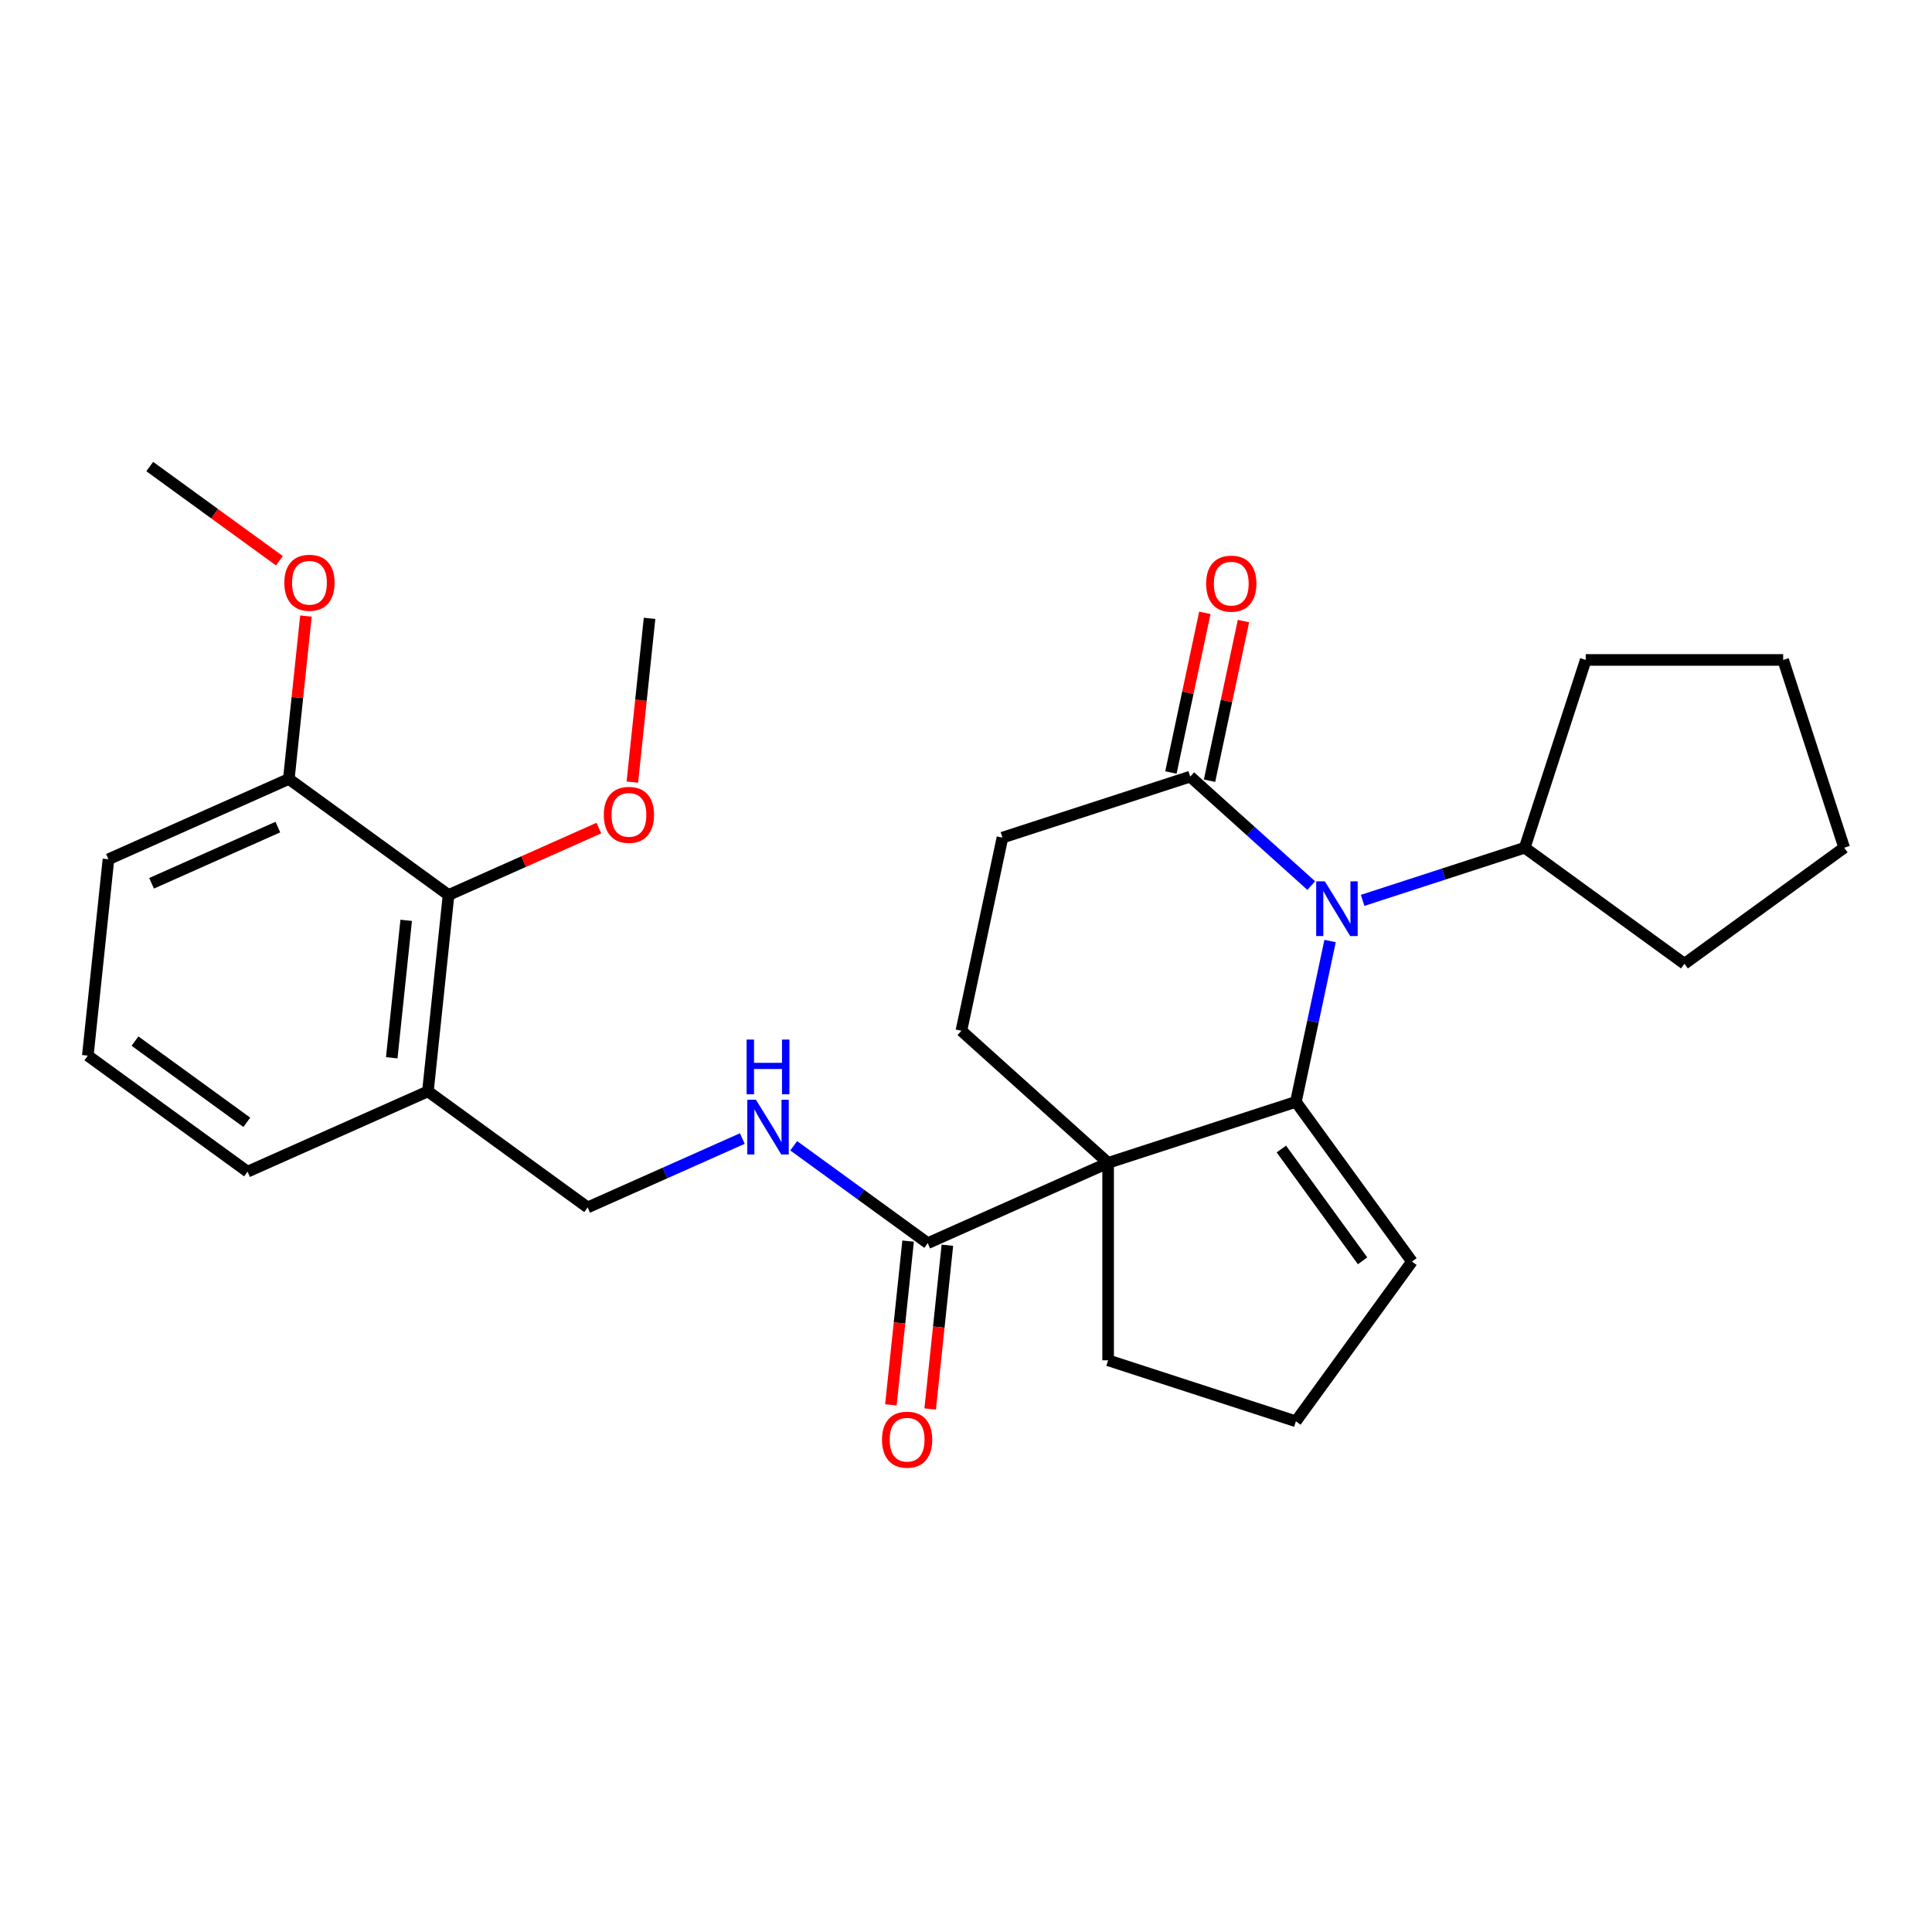<?xml version='1.0' encoding='iso-8859-1'?>
<svg version='1.1' baseProfile='full'
              xmlns='http://www.w3.org/2000/svg'
                      xmlns:rdkit='http://www.rdkit.org/xml'
                      xmlns:xlink='http://www.w3.org/1999/xlink'
                  xml:space='preserve'
width='1000px' height='1000px' viewBox='0 0 1000 1000'>
<!-- END OF HEADER -->
<rect style='opacity:1.0;fill:#FFFFFF;stroke:none' width='1000' height='1000' x='0' y='0'> </rect>
<path class='bond-0' d='M 670.753,570.315 L 573.561,601.895' style='fill:none;fill-rule:evenodd;stroke:#000000;stroke-width:6px;stroke-linecap:butt;stroke-linejoin:miter;stroke-opacity:1' />
<path class='bond-1' d='M 670.753,570.315 L 679.6,528.692' style='fill:none;fill-rule:evenodd;stroke:#000000;stroke-width:6px;stroke-linecap:butt;stroke-linejoin:miter;stroke-opacity:1' />
<path class='bond-1' d='M 679.6,528.692 L 688.447,487.07' style='fill:none;fill-rule:evenodd;stroke:#0000FF;stroke-width:6px;stroke-linecap:butt;stroke-linejoin:miter;stroke-opacity:1' />
<path class='bond-2' d='M 670.753,570.315 L 730.821,652.992' style='fill:none;fill-rule:evenodd;stroke:#000000;stroke-width:6px;stroke-linecap:butt;stroke-linejoin:miter;stroke-opacity:1' />
<path class='bond-2' d='M 663.228,594.731 L 705.275,652.604' style='fill:none;fill-rule:evenodd;stroke:#000000;stroke-width:6px;stroke-linecap:butt;stroke-linejoin:miter;stroke-opacity:1' />
<path class='bond-3' d='M 573.561,601.895 L 480.202,643.461' style='fill:none;fill-rule:evenodd;stroke:#000000;stroke-width:6px;stroke-linecap:butt;stroke-linejoin:miter;stroke-opacity:1' />
<path class='bond-4' d='M 573.561,601.895 L 497.616,533.514' style='fill:none;fill-rule:evenodd;stroke:#000000;stroke-width:6px;stroke-linecap:butt;stroke-linejoin:miter;stroke-opacity:1' />
<path class='bond-5' d='M 573.561,601.895 L 573.561,704.089' style='fill:none;fill-rule:evenodd;stroke:#000000;stroke-width:6px;stroke-linecap:butt;stroke-linejoin:miter;stroke-opacity:1' />
<path class='bond-6' d='M 678.705,458.384 L 647.38,430.179' style='fill:none;fill-rule:evenodd;stroke:#0000FF;stroke-width:6px;stroke-linecap:butt;stroke-linejoin:miter;stroke-opacity:1' />
<path class='bond-6' d='M 647.38,430.179 L 616.055,401.974' style='fill:none;fill-rule:evenodd;stroke:#000000;stroke-width:6px;stroke-linecap:butt;stroke-linejoin:miter;stroke-opacity:1' />
<path class='bond-7' d='M 705.295,466.035 L 747.244,452.405' style='fill:none;fill-rule:evenodd;stroke:#0000FF;stroke-width:6px;stroke-linecap:butt;stroke-linejoin:miter;stroke-opacity:1' />
<path class='bond-7' d='M 747.244,452.405 L 789.192,438.775' style='fill:none;fill-rule:evenodd;stroke:#000000;stroke-width:6px;stroke-linecap:butt;stroke-linejoin:miter;stroke-opacity:1' />
<path class='bond-8' d='M 480.202,643.461 L 445.511,618.257' style='fill:none;fill-rule:evenodd;stroke:#000000;stroke-width:6px;stroke-linecap:butt;stroke-linejoin:miter;stroke-opacity:1' />
<path class='bond-8' d='M 445.511,618.257 L 410.82,593.052' style='fill:none;fill-rule:evenodd;stroke:#0000FF;stroke-width:6px;stroke-linecap:butt;stroke-linejoin:miter;stroke-opacity:1' />
<path class='bond-9' d='M 470.038,642.393 L 465.584,684.772' style='fill:none;fill-rule:evenodd;stroke:#000000;stroke-width:6px;stroke-linecap:butt;stroke-linejoin:miter;stroke-opacity:1' />
<path class='bond-9' d='M 465.584,684.772 L 461.13,727.152' style='fill:none;fill-rule:evenodd;stroke:#FF0000;stroke-width:6px;stroke-linecap:butt;stroke-linejoin:miter;stroke-opacity:1' />
<path class='bond-9' d='M 490.365,644.529 L 485.911,686.909' style='fill:none;fill-rule:evenodd;stroke:#000000;stroke-width:6px;stroke-linecap:butt;stroke-linejoin:miter;stroke-opacity:1' />
<path class='bond-9' d='M 485.911,686.909 L 481.457,729.288' style='fill:none;fill-rule:evenodd;stroke:#FF0000;stroke-width:6px;stroke-linecap:butt;stroke-linejoin:miter;stroke-opacity:1' />
<path class='bond-10' d='M 616.055,401.974 L 518.863,433.553' style='fill:none;fill-rule:evenodd;stroke:#000000;stroke-width:6px;stroke-linecap:butt;stroke-linejoin:miter;stroke-opacity:1' />
<path class='bond-11' d='M 626.051,404.098 L 634.835,362.775' style='fill:none;fill-rule:evenodd;stroke:#000000;stroke-width:6px;stroke-linecap:butt;stroke-linejoin:miter;stroke-opacity:1' />
<path class='bond-11' d='M 634.835,362.775 L 643.618,321.453' style='fill:none;fill-rule:evenodd;stroke:#FF0000;stroke-width:6px;stroke-linecap:butt;stroke-linejoin:miter;stroke-opacity:1' />
<path class='bond-11' d='M 606.059,399.849 L 614.843,358.526' style='fill:none;fill-rule:evenodd;stroke:#000000;stroke-width:6px;stroke-linecap:butt;stroke-linejoin:miter;stroke-opacity:1' />
<path class='bond-11' d='M 614.843,358.526 L 623.626,317.203' style='fill:none;fill-rule:evenodd;stroke:#FF0000;stroke-width:6px;stroke-linecap:butt;stroke-linejoin:miter;stroke-opacity:1' />
<path class='bond-12' d='M 497.616,533.514 L 518.863,433.553' style='fill:none;fill-rule:evenodd;stroke:#000000;stroke-width:6px;stroke-linecap:butt;stroke-linejoin:miter;stroke-opacity:1' />
<path class='bond-13' d='M 384.23,589.312 L 344.198,607.136' style='fill:none;fill-rule:evenodd;stroke:#0000FF;stroke-width:6px;stroke-linecap:butt;stroke-linejoin:miter;stroke-opacity:1' />
<path class='bond-13' d='M 344.198,607.136 L 304.167,624.959' style='fill:none;fill-rule:evenodd;stroke:#000000;stroke-width:6px;stroke-linecap:butt;stroke-linejoin:miter;stroke-opacity:1' />
<path class='bond-14' d='M 232.172,463.257 L 221.49,564.891' style='fill:none;fill-rule:evenodd;stroke:#000000;stroke-width:6px;stroke-linecap:butt;stroke-linejoin:miter;stroke-opacity:1' />
<path class='bond-14' d='M 210.243,476.366 L 202.765,547.509' style='fill:none;fill-rule:evenodd;stroke:#000000;stroke-width:6px;stroke-linecap:butt;stroke-linejoin:miter;stroke-opacity:1' />
<path class='bond-15' d='M 232.172,463.257 L 149.495,403.189' style='fill:none;fill-rule:evenodd;stroke:#000000;stroke-width:6px;stroke-linecap:butt;stroke-linejoin:miter;stroke-opacity:1' />
<path class='bond-16' d='M 232.172,463.257 L 271.074,445.937' style='fill:none;fill-rule:evenodd;stroke:#000000;stroke-width:6px;stroke-linecap:butt;stroke-linejoin:miter;stroke-opacity:1' />
<path class='bond-16' d='M 271.074,445.937 L 309.976,428.616' style='fill:none;fill-rule:evenodd;stroke:#FF0000;stroke-width:6px;stroke-linecap:butt;stroke-linejoin:miter;stroke-opacity:1' />
<path class='bond-17' d='M 221.49,564.891 L 304.167,624.959' style='fill:none;fill-rule:evenodd;stroke:#000000;stroke-width:6px;stroke-linecap:butt;stroke-linejoin:miter;stroke-opacity:1' />
<path class='bond-18' d='M 221.49,564.891 L 128.131,606.457' style='fill:none;fill-rule:evenodd;stroke:#000000;stroke-width:6px;stroke-linecap:butt;stroke-linejoin:miter;stroke-opacity:1' />
<path class='bond-19' d='M 730.821,652.992 L 670.753,735.669' style='fill:none;fill-rule:evenodd;stroke:#000000;stroke-width:6px;stroke-linecap:butt;stroke-linejoin:miter;stroke-opacity:1' />
<path class='bond-20' d='M 789.192,438.775 L 820.772,341.583' style='fill:none;fill-rule:evenodd;stroke:#000000;stroke-width:6px;stroke-linecap:butt;stroke-linejoin:miter;stroke-opacity:1' />
<path class='bond-21' d='M 789.192,438.775 L 871.869,498.843' style='fill:none;fill-rule:evenodd;stroke:#000000;stroke-width:6px;stroke-linecap:butt;stroke-linejoin:miter;stroke-opacity:1' />
<path class='bond-22' d='M 149.495,403.189 L 153.927,361.029' style='fill:none;fill-rule:evenodd;stroke:#000000;stroke-width:6px;stroke-linecap:butt;stroke-linejoin:miter;stroke-opacity:1' />
<path class='bond-22' d='M 153.927,361.029 L 158.358,318.87' style='fill:none;fill-rule:evenodd;stroke:#FF0000;stroke-width:6px;stroke-linecap:butt;stroke-linejoin:miter;stroke-opacity:1' />
<path class='bond-23' d='M 149.495,403.189 L 56.137,444.755' style='fill:none;fill-rule:evenodd;stroke:#000000;stroke-width:6px;stroke-linecap:butt;stroke-linejoin:miter;stroke-opacity:1' />
<path class='bond-23' d='M 143.805,428.095 L 78.454,457.192' style='fill:none;fill-rule:evenodd;stroke:#000000;stroke-width:6px;stroke-linecap:butt;stroke-linejoin:miter;stroke-opacity:1' />
<path class='bond-24' d='M 573.561,704.089 L 670.753,735.669' style='fill:none;fill-rule:evenodd;stroke:#000000;stroke-width:6px;stroke-linecap:butt;stroke-linejoin:miter;stroke-opacity:1' />
<path class='bond-25' d='M 327.304,404.816 L 331.759,362.436' style='fill:none;fill-rule:evenodd;stroke:#FF0000;stroke-width:6px;stroke-linecap:butt;stroke-linejoin:miter;stroke-opacity:1' />
<path class='bond-25' d='M 331.759,362.436 L 336.213,320.057' style='fill:none;fill-rule:evenodd;stroke:#000000;stroke-width:6px;stroke-linecap:butt;stroke-linejoin:miter;stroke-opacity:1' />
<path class='bond-26' d='M 144.623,290.253 L 111.062,265.87' style='fill:none;fill-rule:evenodd;stroke:#FF0000;stroke-width:6px;stroke-linecap:butt;stroke-linejoin:miter;stroke-opacity:1' />
<path class='bond-26' d='M 111.062,265.87 L 77.501,241.487' style='fill:none;fill-rule:evenodd;stroke:#000000;stroke-width:6px;stroke-linecap:butt;stroke-linejoin:miter;stroke-opacity:1' />
<path class='bond-27' d='M 128.131,606.457 L 45.455,546.389' style='fill:none;fill-rule:evenodd;stroke:#000000;stroke-width:6px;stroke-linecap:butt;stroke-linejoin:miter;stroke-opacity:1' />
<path class='bond-27' d='M 127.743,580.911 L 69.87,538.864' style='fill:none;fill-rule:evenodd;stroke:#000000;stroke-width:6px;stroke-linecap:butt;stroke-linejoin:miter;stroke-opacity:1' />
<path class='bond-28' d='M 45.455,546.389 L 56.137,444.755' style='fill:none;fill-rule:evenodd;stroke:#000000;stroke-width:6px;stroke-linecap:butt;stroke-linejoin:miter;stroke-opacity:1' />
<path class='bond-29' d='M 820.772,341.583 L 922.966,341.583' style='fill:none;fill-rule:evenodd;stroke:#000000;stroke-width:6px;stroke-linecap:butt;stroke-linejoin:miter;stroke-opacity:1' />
<path class='bond-30' d='M 871.869,498.843 L 954.545,438.775' style='fill:none;fill-rule:evenodd;stroke:#000000;stroke-width:6px;stroke-linecap:butt;stroke-linejoin:miter;stroke-opacity:1' />
<path class='bond-31' d='M 954.545,438.775 L 922.966,341.583' style='fill:none;fill-rule:evenodd;stroke:#000000;stroke-width:6px;stroke-linecap:butt;stroke-linejoin:miter;stroke-opacity:1' />
<path  class='atom-2' d='M 685.74 456.195
L 695.02 471.195
Q 695.94 472.675, 697.42 475.355
Q 698.9 478.035, 698.98 478.195
L 698.98 456.195
L 702.74 456.195
L 702.74 484.515
L 698.86 484.515
L 688.9 468.115
Q 687.74 466.195, 686.5 463.995
Q 685.3 461.795, 684.94 461.115
L 684.94 484.515
L 681.26 484.515
L 681.26 456.195
L 685.74 456.195
' fill='#0000FF'/>
<path  class='atom-6' d='M 391.265 569.233
L 400.545 584.233
Q 401.465 585.713, 402.945 588.393
Q 404.425 591.073, 404.505 591.233
L 404.505 569.233
L 408.265 569.233
L 408.265 597.553
L 404.385 597.553
L 394.425 581.153
Q 393.265 579.233, 392.025 577.033
Q 390.825 574.833, 390.465 574.153
L 390.465 597.553
L 386.785 597.553
L 386.785 569.233
L 391.265 569.233
' fill='#0000FF'/>
<path  class='atom-6' d='M 386.445 538.081
L 390.285 538.081
L 390.285 550.121
L 404.765 550.121
L 404.765 538.081
L 408.605 538.081
L 408.605 566.401
L 404.765 566.401
L 404.765 553.321
L 390.285 553.321
L 390.285 566.401
L 386.445 566.401
L 386.445 538.081
' fill='#0000FF'/>
<path  class='atom-13' d='M 624.303 302.093
Q 624.303 295.293, 627.663 291.493
Q 631.023 287.693, 637.303 287.693
Q 643.583 287.693, 646.943 291.493
Q 650.303 295.293, 650.303 302.093
Q 650.303 308.973, 646.903 312.893
Q 643.503 316.773, 637.303 316.773
Q 631.063 316.773, 627.663 312.893
Q 624.303 309.013, 624.303 302.093
M 637.303 313.573
Q 641.623 313.573, 643.943 310.693
Q 646.303 307.773, 646.303 302.093
Q 646.303 296.533, 643.943 293.733
Q 641.623 290.893, 637.303 290.893
Q 632.983 290.893, 630.623 293.693
Q 628.303 296.493, 628.303 302.093
Q 628.303 307.813, 630.623 310.693
Q 632.983 313.573, 637.303 313.573
' fill='#FF0000'/>
<path  class='atom-14' d='M 456.52 745.175
Q 456.52 738.375, 459.88 734.575
Q 463.24 730.775, 469.52 730.775
Q 475.8 730.775, 479.16 734.575
Q 482.52 738.375, 482.52 745.175
Q 482.52 752.055, 479.12 755.975
Q 475.72 759.855, 469.52 759.855
Q 463.28 759.855, 459.88 755.975
Q 456.52 752.095, 456.52 745.175
M 469.52 756.655
Q 473.84 756.655, 476.16 753.775
Q 478.52 750.855, 478.52 745.175
Q 478.52 739.615, 476.16 736.815
Q 473.84 733.975, 469.52 733.975
Q 465.2 733.975, 462.84 736.775
Q 460.52 739.575, 460.52 745.175
Q 460.52 750.895, 462.84 753.775
Q 465.2 756.655, 469.52 756.655
' fill='#FF0000'/>
<path  class='atom-17' d='M 312.531 421.771
Q 312.531 414.971, 315.891 411.171
Q 319.251 407.371, 325.531 407.371
Q 331.811 407.371, 335.171 411.171
Q 338.531 414.971, 338.531 421.771
Q 338.531 428.651, 335.131 432.571
Q 331.731 436.451, 325.531 436.451
Q 319.291 436.451, 315.891 432.571
Q 312.531 428.691, 312.531 421.771
M 325.531 433.251
Q 329.851 433.251, 332.171 430.371
Q 334.531 427.451, 334.531 421.771
Q 334.531 416.211, 332.171 413.411
Q 329.851 410.571, 325.531 410.571
Q 321.211 410.571, 318.851 413.371
Q 316.531 416.171, 316.531 421.771
Q 316.531 427.491, 318.851 430.371
Q 321.211 433.251, 325.531 433.251
' fill='#FF0000'/>
<path  class='atom-19' d='M 147.178 301.635
Q 147.178 294.835, 150.538 291.035
Q 153.898 287.235, 160.178 287.235
Q 166.458 287.235, 169.818 291.035
Q 173.178 294.835, 173.178 301.635
Q 173.178 308.515, 169.778 312.435
Q 166.378 316.315, 160.178 316.315
Q 153.938 316.315, 150.538 312.435
Q 147.178 308.555, 147.178 301.635
M 160.178 313.115
Q 164.498 313.115, 166.818 310.235
Q 169.178 307.315, 169.178 301.635
Q 169.178 296.075, 166.818 293.275
Q 164.498 290.435, 160.178 290.435
Q 155.858 290.435, 153.498 293.235
Q 151.178 296.035, 151.178 301.635
Q 151.178 307.355, 153.498 310.235
Q 155.858 313.115, 160.178 313.115
' fill='#FF0000'/>
</svg>
